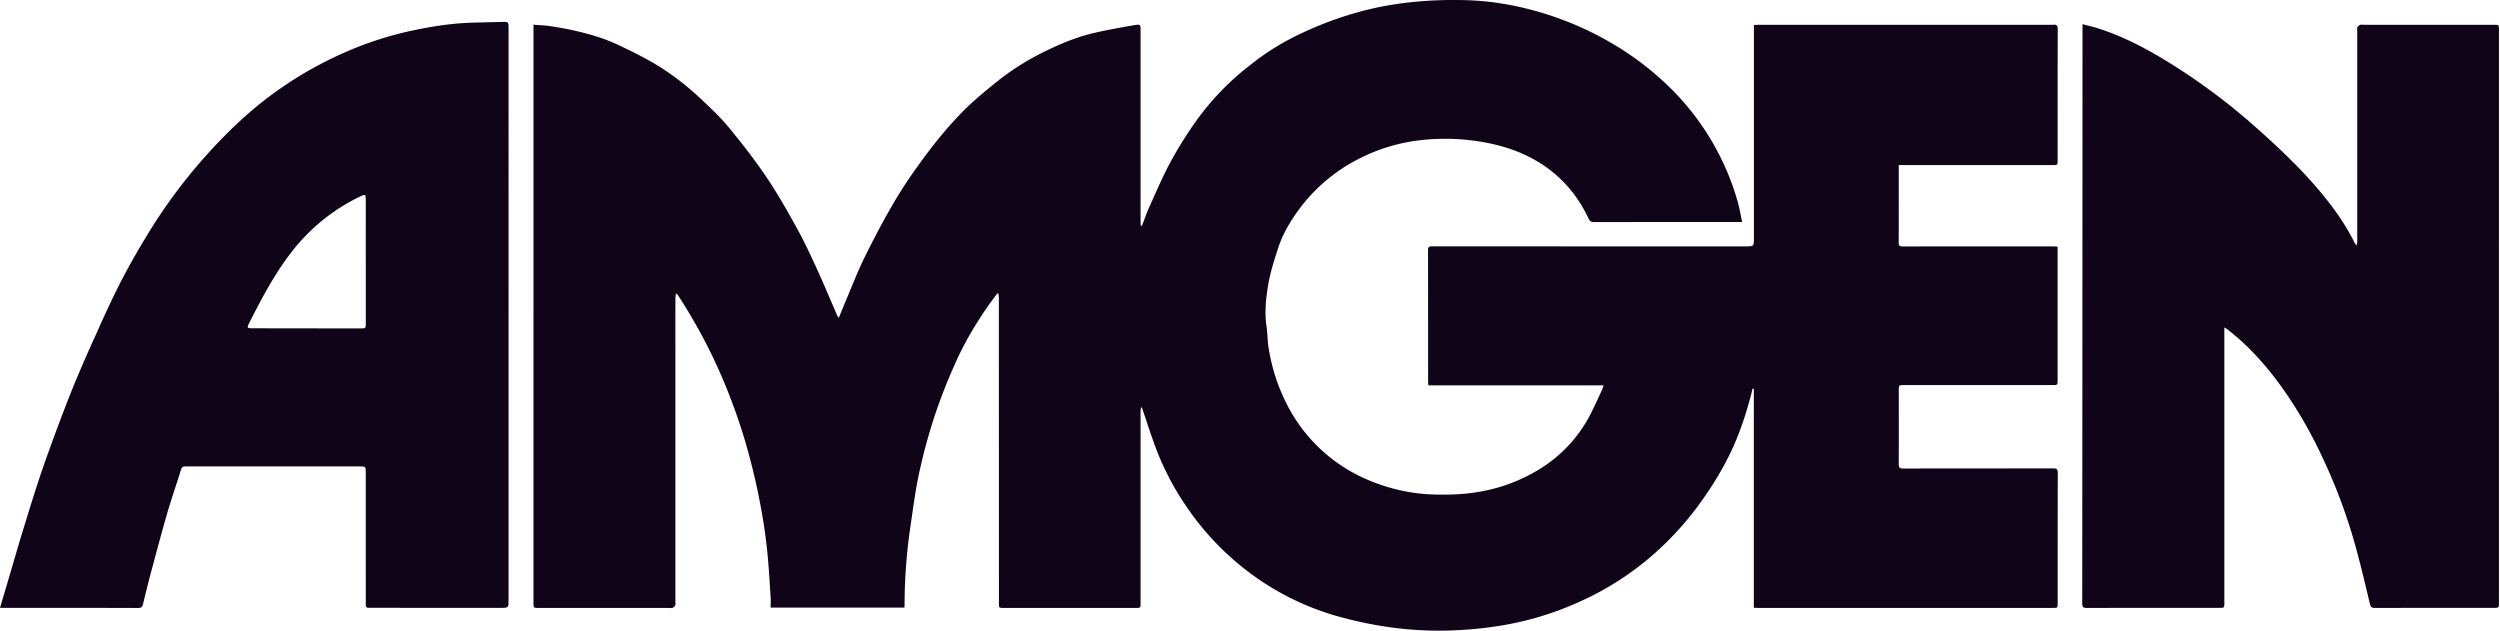 <svg width="99" height="25" fill="none" xmlns="http://www.w3.org/2000/svg"><path d="M45.22 8.944c.1-.256.188-.516.301-.766.269-.593.522-1.194.832-1.765.306-.563.65-1.11 1.022-1.634a10.523 10.523 0 0 1 2.104-2.18 10 10 0 0 1 1.77-1.142 14.882 14.882 0 0 1 1.598-.68 13.579 13.579 0 0 1 1.7-.483 13.994 13.994 0 0 1 1.74-.245A16.11 16.11 0 0 1 57.99.005c.992.023 1.966.184 2.92.458 1.02.293 1.986.706 2.9 1.24a11.774 11.774 0 0 1 2.387 1.833 10.265 10.265 0 0 1 2.612 4.438c.076.259.117.526.18.817h-.202c-1.887 0-3.774 0-5.66.004-.122 0-.175-.044-.223-.147-.523-1.107-1.332-1.947-2.451-2.485-.634-.305-1.307-.482-2.009-.581a8.626 8.626 0 0 0-2.164-.034 7.09 7.09 0 0 0-2.487.75 6.712 6.712 0 0 0-2.393 2.05c-.326.45-.607.932-.78 1.46-.157.48-.314.967-.398 1.463-.093.545-.15 1.102-.067 1.661.042.282.037.571.083.852a7.53 7.53 0 0 0 .456 1.646c.293.72.686 1.377 1.21 1.959a6.375 6.375 0 0 0 1.928 1.46 7.3 7.3 0 0 0 1.786.602c.628.13 1.266.15 1.906.13 1.212-.039 2.345-.343 3.381-.967a5.486 5.486 0 0 0 2.097-2.248c.157-.308.296-.623.442-.936.02-.044.032-.092.06-.17h-6.941c-.005-.078-.01-.125-.01-.173 0-1.727 0-3.454-.003-5.18 0-.117.031-.153.153-.153 4.136.003 8.272.003 12.408.003.342 0 .344.001.344-.334V.99c.07-.004.123-.008.176-.008h11.594c.025 0 .05.003.075 0 .145-.022.187.035.186.179-.005 1.727-.004 3.454-.004 5.18 0 .196 0 .196-.194.196H75.19v.172c0 .962.003 1.924-.002 2.886-.001.133.037.165.169.165 1.972-.004 3.945-.002 5.917-.002.064 0 .128.005.207.01v5.279c0 .2 0 .202-.206.202H75.42c-.228 0-.228 0-.228.227 0 .967.004 1.934-.002 2.9-.001.148.048.178.187.178 1.973-.004 3.945-.002 5.918-.006.138 0 .193.027.193.176-.006 1.718-.004 3.435-.005 5.152 0 .196 0 .197-.194.197H69.604c-.044 0-.088-.004-.153-.008V15.4l-.053-.008c-.014.06-.025.122-.04.182-.215.83-.483 1.643-.86 2.416a12.92 12.92 0 0 1-1.031 1.73 12.275 12.275 0 0 1-2.224 2.434c-.766.634-1.6 1.165-2.507 1.59a12.54 12.54 0 0 1-2.224.804c-.994.256-2.007.378-3.034.418a14.105 14.105 0 0 1-2.344-.114 15.426 15.426 0 0 1-1.897-.376 10.614 10.614 0 0 1-3.711-1.764 10.922 10.922 0 0 1-2.554-2.668 10.963 10.963 0 0 1-1.235-2.39c-.177-.485-.334-.977-.5-1.466a.101.101 0 0 0-.052-.064c-.006.061-.018.123-.018.184v7.564c0 .202 0 .202-.205.202h-5.208c-.196 0-.196 0-.196-.195l-.003-12.064c0-.061-.009-.122-.014-.183l-.045-.018c-.1.135-.202.27-.3.406-.53.75-1 1.536-1.37 2.372a22.485 22.485 0 0 0-.819 2.091c-.243.743-.448 1.5-.612 2.264-.159.735-.248 1.484-.36 2.227a21.285 21.285 0 0 0-.214 3.034c0 .014-.006.028-.012.054h-5.292c0-.138.008-.28-.001-.42-.038-.58-.069-1.161-.126-1.74a20.448 20.448 0 0 0-.208-1.52 25.839 25.839 0 0 0-.681-2.932 23.096 23.096 0 0 0-1.023-2.77 21.52 21.52 0 0 0-1.637-3c-.01-.016-.028-.025-.072-.063-.01.089-.023.152-.023.215-.002.705-.001 1.41-.001 2.116v9.859c0 .054.013.114-.006.161a.185.185 0 0 1-.106.103c-.066.016-.14.003-.21.003h-5.087c-.21 0-.21 0-.21-.211V.978c.24.02.464.026.684.06.337.052.673.112 1.005.189.59.137 1.171.31 1.717.574.444.215.89.43 1.316.678.688.399 1.317.884 1.895 1.426.388.363.778.73 1.115 1.138.523.634 1.03 1.285 1.489 1.964.447.663.842 1.362 1.228 2.063.3.544.56 1.11.818 1.675.265.579.508 1.167.76 1.75.011.026.033.047.064.09.082-.198.153-.379.228-.557.267-.625.507-1.263.809-1.871.392-.792.804-1.576 1.26-2.332.395-.655.842-1.283 1.307-1.893.4-.526.833-1.035 1.297-1.508.42-.428.89-.809 1.357-1.189a10.15 10.15 0 0 1 1.988-1.24c.603-.294 1.225-.545 1.882-.695.521-.12 1.05-.212 1.577-.304.242-.042.245-.028.245.211V8.8c0 .047.008.094.012.141.013 0 .027.002.041.004zM82.466.956c.232.062.44.11.643.175 1.094.354 2.089.901 3.05 1.514a24.726 24.726 0 0 1 3.172 2.396c.936.834 1.85 1.694 2.645 2.665.488.596.93 1.222 1.268 1.914.014.028.038.05.081.105.01-.075.022-.116.022-.157V1.22c0-.045-.014-.096.004-.132a.21.21 0 0 1 .107-.102c.054-.017.12-.005.18-.005h5.116c.203 0 .204 0 .204.202a197205.11 197205.11 0 0 0 0 22.676c0 .212 0 .212-.222.212-1.56 0-3.12 0-4.68.004-.122 0-.173-.022-.206-.159-.22-.907-.428-1.818-.695-2.713a21.985 21.985 0 0 0-1.274-3.273 17.4 17.4 0 0 0-1.409-2.436c-.636-.909-1.359-1.744-2.244-2.433-.03-.024-.064-.043-.144-.096V23.87c0 .203 0 .202-.206.202-1.746 0-3.491-.002-5.237.003-.148 0-.185-.04-.185-.181.006-7.465.009-14.93.011-22.394V.956z" fill="#100419"/><path fill-rule="evenodd" clip-rule="evenodd" d="M.13 23.63l-.13.442.226-.001h.998c1.413 0 2.826 0 4.24.005.128 0 .172-.04.2-.154a49.744 49.744 0 0 1 .41-1.608c.179-.668.358-1.335.551-2 .105-.36.221-.716.338-1.073.071-.218.142-.437.211-.656.036-.115.117-.115.208-.115h.005a17263.69 17263.69 0 0 0 6.837 0c.26 0 .26.002.26.264l.001 5.136c0 .2.001.2.209.2h.024l5.094.001c.326 0 .327 0 .327-.32V1.074c-.002-.193-.016-.21-.219-.207l-.577.014c-.174.005-.349.01-.523.013-.888.017-1.761.154-2.623.344a13.79 13.79 0 0 0-2.434.79 15 15 0 0 0-2.729 1.524c-1.087.761-2.038 1.67-2.915 2.654-.88.989-1.658 2.05-2.338 3.18a30.726 30.726 0 0 0-1.003 1.78 39.985 39.985 0 0 0-.904 1.915l-.103.23a52.647 52.647 0 0 0-.922 2.13 76.812 76.812 0 0 0-1.127 3.017c-.25.715-.473 1.439-.696 2.163l-.113.367c-.146.473-.284.948-.423 1.424-.063.214-.125.429-.189.643l-.17.576zm14.354-13.275h.002v2.427c0 .221-.002.222-.226.222h-1.067L9.99 13c-.2 0-.217-.023-.126-.2.503-.991 1.018-1.975 1.711-2.857a7.551 7.551 0 0 1 2.62-2.13c.289-.143.29-.139.29.174l-.001 1.776v.591z" fill="#100419"/></svg>